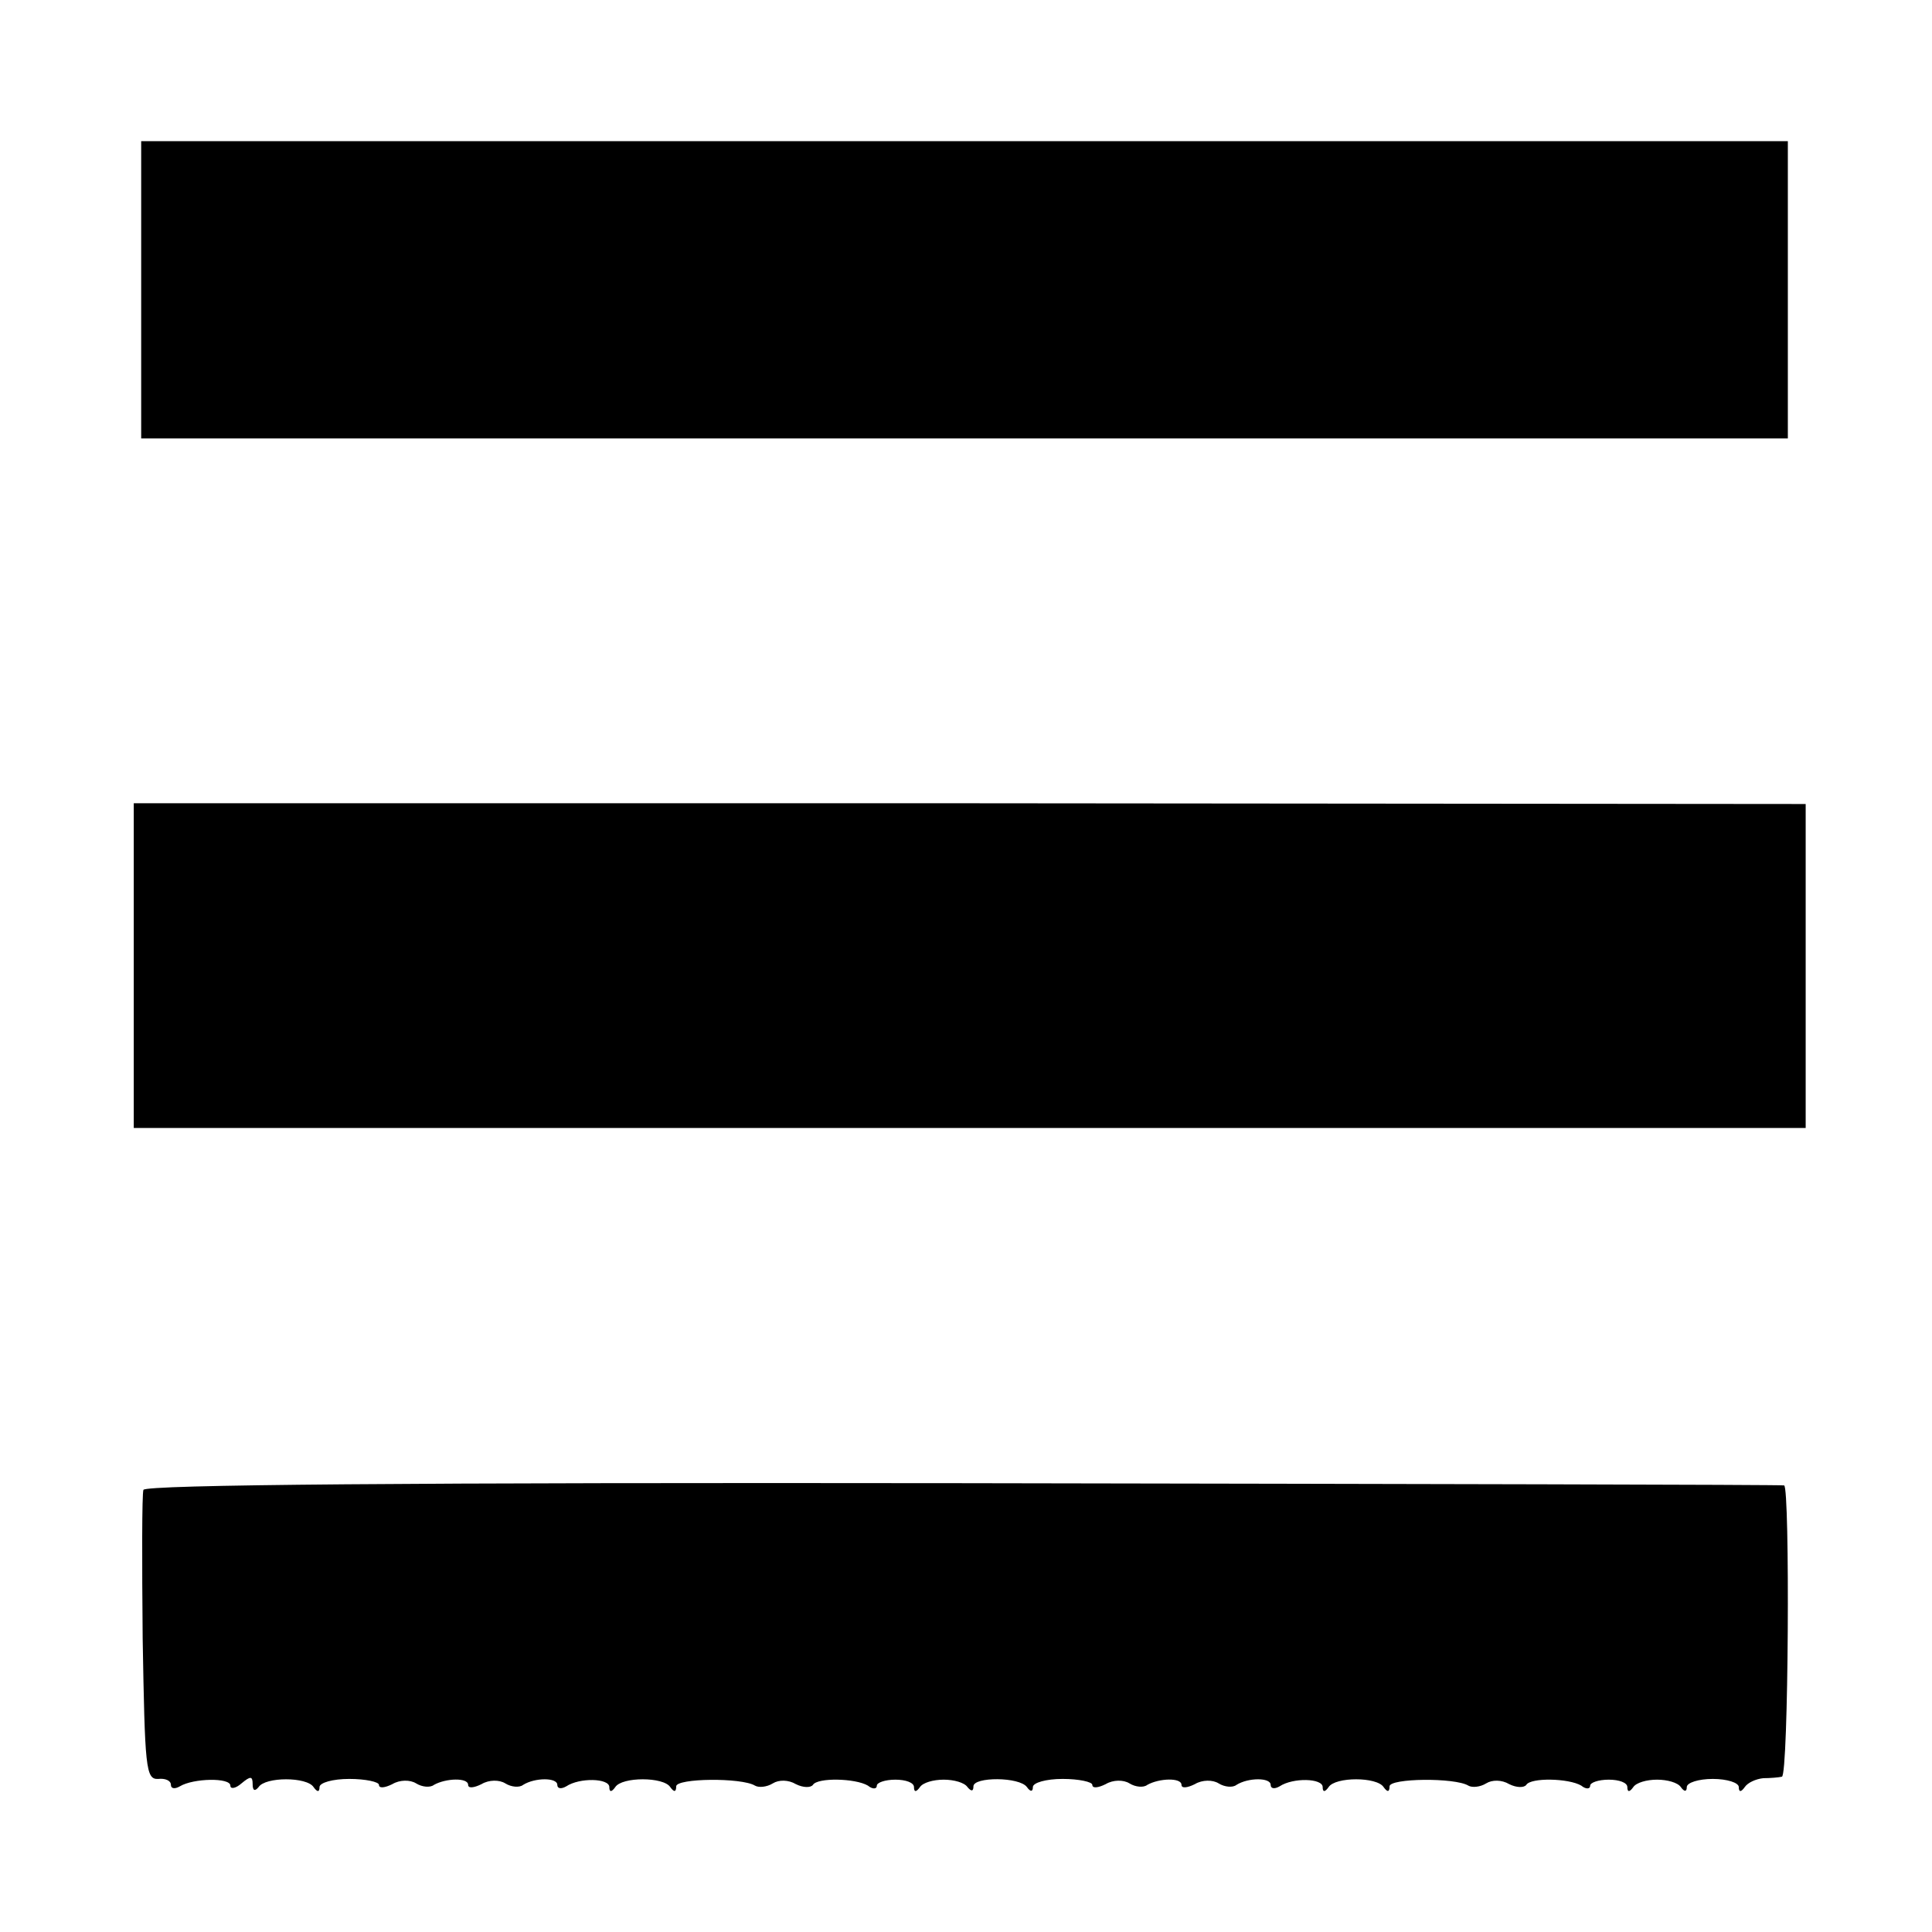 <?xml version="1.0" standalone="no"?>
<!DOCTYPE svg PUBLIC "-//W3C//DTD SVG 20010904//EN"
 "http://www.w3.org/TR/2001/REC-SVG-20010904/DTD/svg10.dtd">
<svg version="1.0" xmlns="http://www.w3.org/2000/svg"
 width="260pt" height="260pt" viewBox="0 0 260 260"
 preserveAspectRatio="xMidYMid meet">
<g transform="translate(0,260) scale(0.1,-0.1)"
fill="#000000" stroke="none">
<path d="M190 2210 l0 -200 38 0 c37 0 1872 0 2072 0 l106 0 0 200 0 200
-1108 0 -1108 0 0 -200z"/>
<path d="M180 1301 l0 -219 1125 0 1125 0 0 218 0 218 -1125 1 -1125 0 0 -218z"/>
<path d="M193 595 c-2 -6 -2 -96 -1 -200 3 -174 4 -190 21 -189 9 1 17 -2 17
-8 0 -5 5 -6 12 -2 18 11 68 12 68 1 0 -5 7 -4 15 3 12 10 15 10 15 -1 0 -9 3
-10 8 -4 9 14 65 14 74 0 5 -7 8 -7 8 0 0 6 18 11 40 11 22 0 40 -4 40 -8 0
-5 8 -4 18 1 10 6 24 6 32 1 8 -5 19 -6 24 -2 16 9 46 10 46 0 0 -5 8 -4 18 1
10 6 24 6 32 1 8 -5 19 -6 24 -2 16 10 46 10 46 0 0 -5 5 -6 12 -2 18 12 58
11 58 -1 0 -7 3 -7 8 0 9 14 65 14 74 0 5 -7 8 -7 8 1 0 11 88 12 106 1 5 -3
16 -2 24 3 8 5 21 5 31 -1 10 -5 20 -5 23 -1 6 10 57 9 74 -1 6 -5 12 -5 12 0
0 4 11 8 25 8 14 0 25 -4 25 -10 0 -7 3 -7 8 0 4 6 18 10 32 10 14 0 28 -4 32
-10 5 -6 8 -6 8 1 0 13 62 13 72 -1 5 -7 8 -6 8 0 0 6 18 11 40 11 22 0 40 -4
40 -8 0 -5 8 -4 18 1 10 6 24 6 32 1 8 -5 19 -6 24 -2 16 9 46 10 46 0 0 -5 8
-4 18 1 10 6 24 6 32 1 8 -5 19 -6 24 -2 16 10 46 10 46 0 0 -5 5 -6 12 -2 18
12 58 11 58 -1 0 -7 3 -7 8 0 9 14 65 14 74 0 5 -7 8 -7 8 1 0 11 88 12 106 1
5 -3 16 -2 24 3 8 5 21 5 31 -1 10 -5 20 -5 23 -1 6 10 57 9 74 -1 6 -5 12 -5
12 0 0 4 11 8 25 8 14 0 25 -4 25 -10 0 -7 3 -7 8 0 4 6 18 10 32 10 14 0 28
-4 32 -10 5 -7 8 -6 8 0 0 6 16 11 35 11 19 0 35 -5 35 -11 0 -7 3 -7 8 0 4 6
15 11 25 12 9 0 21 1 25 2 9 1 11 390 3 392 -3 1 -500 2 -1105 3 -746 1 -1100
-2 -1103 -9z"/>
</g>
</svg>
